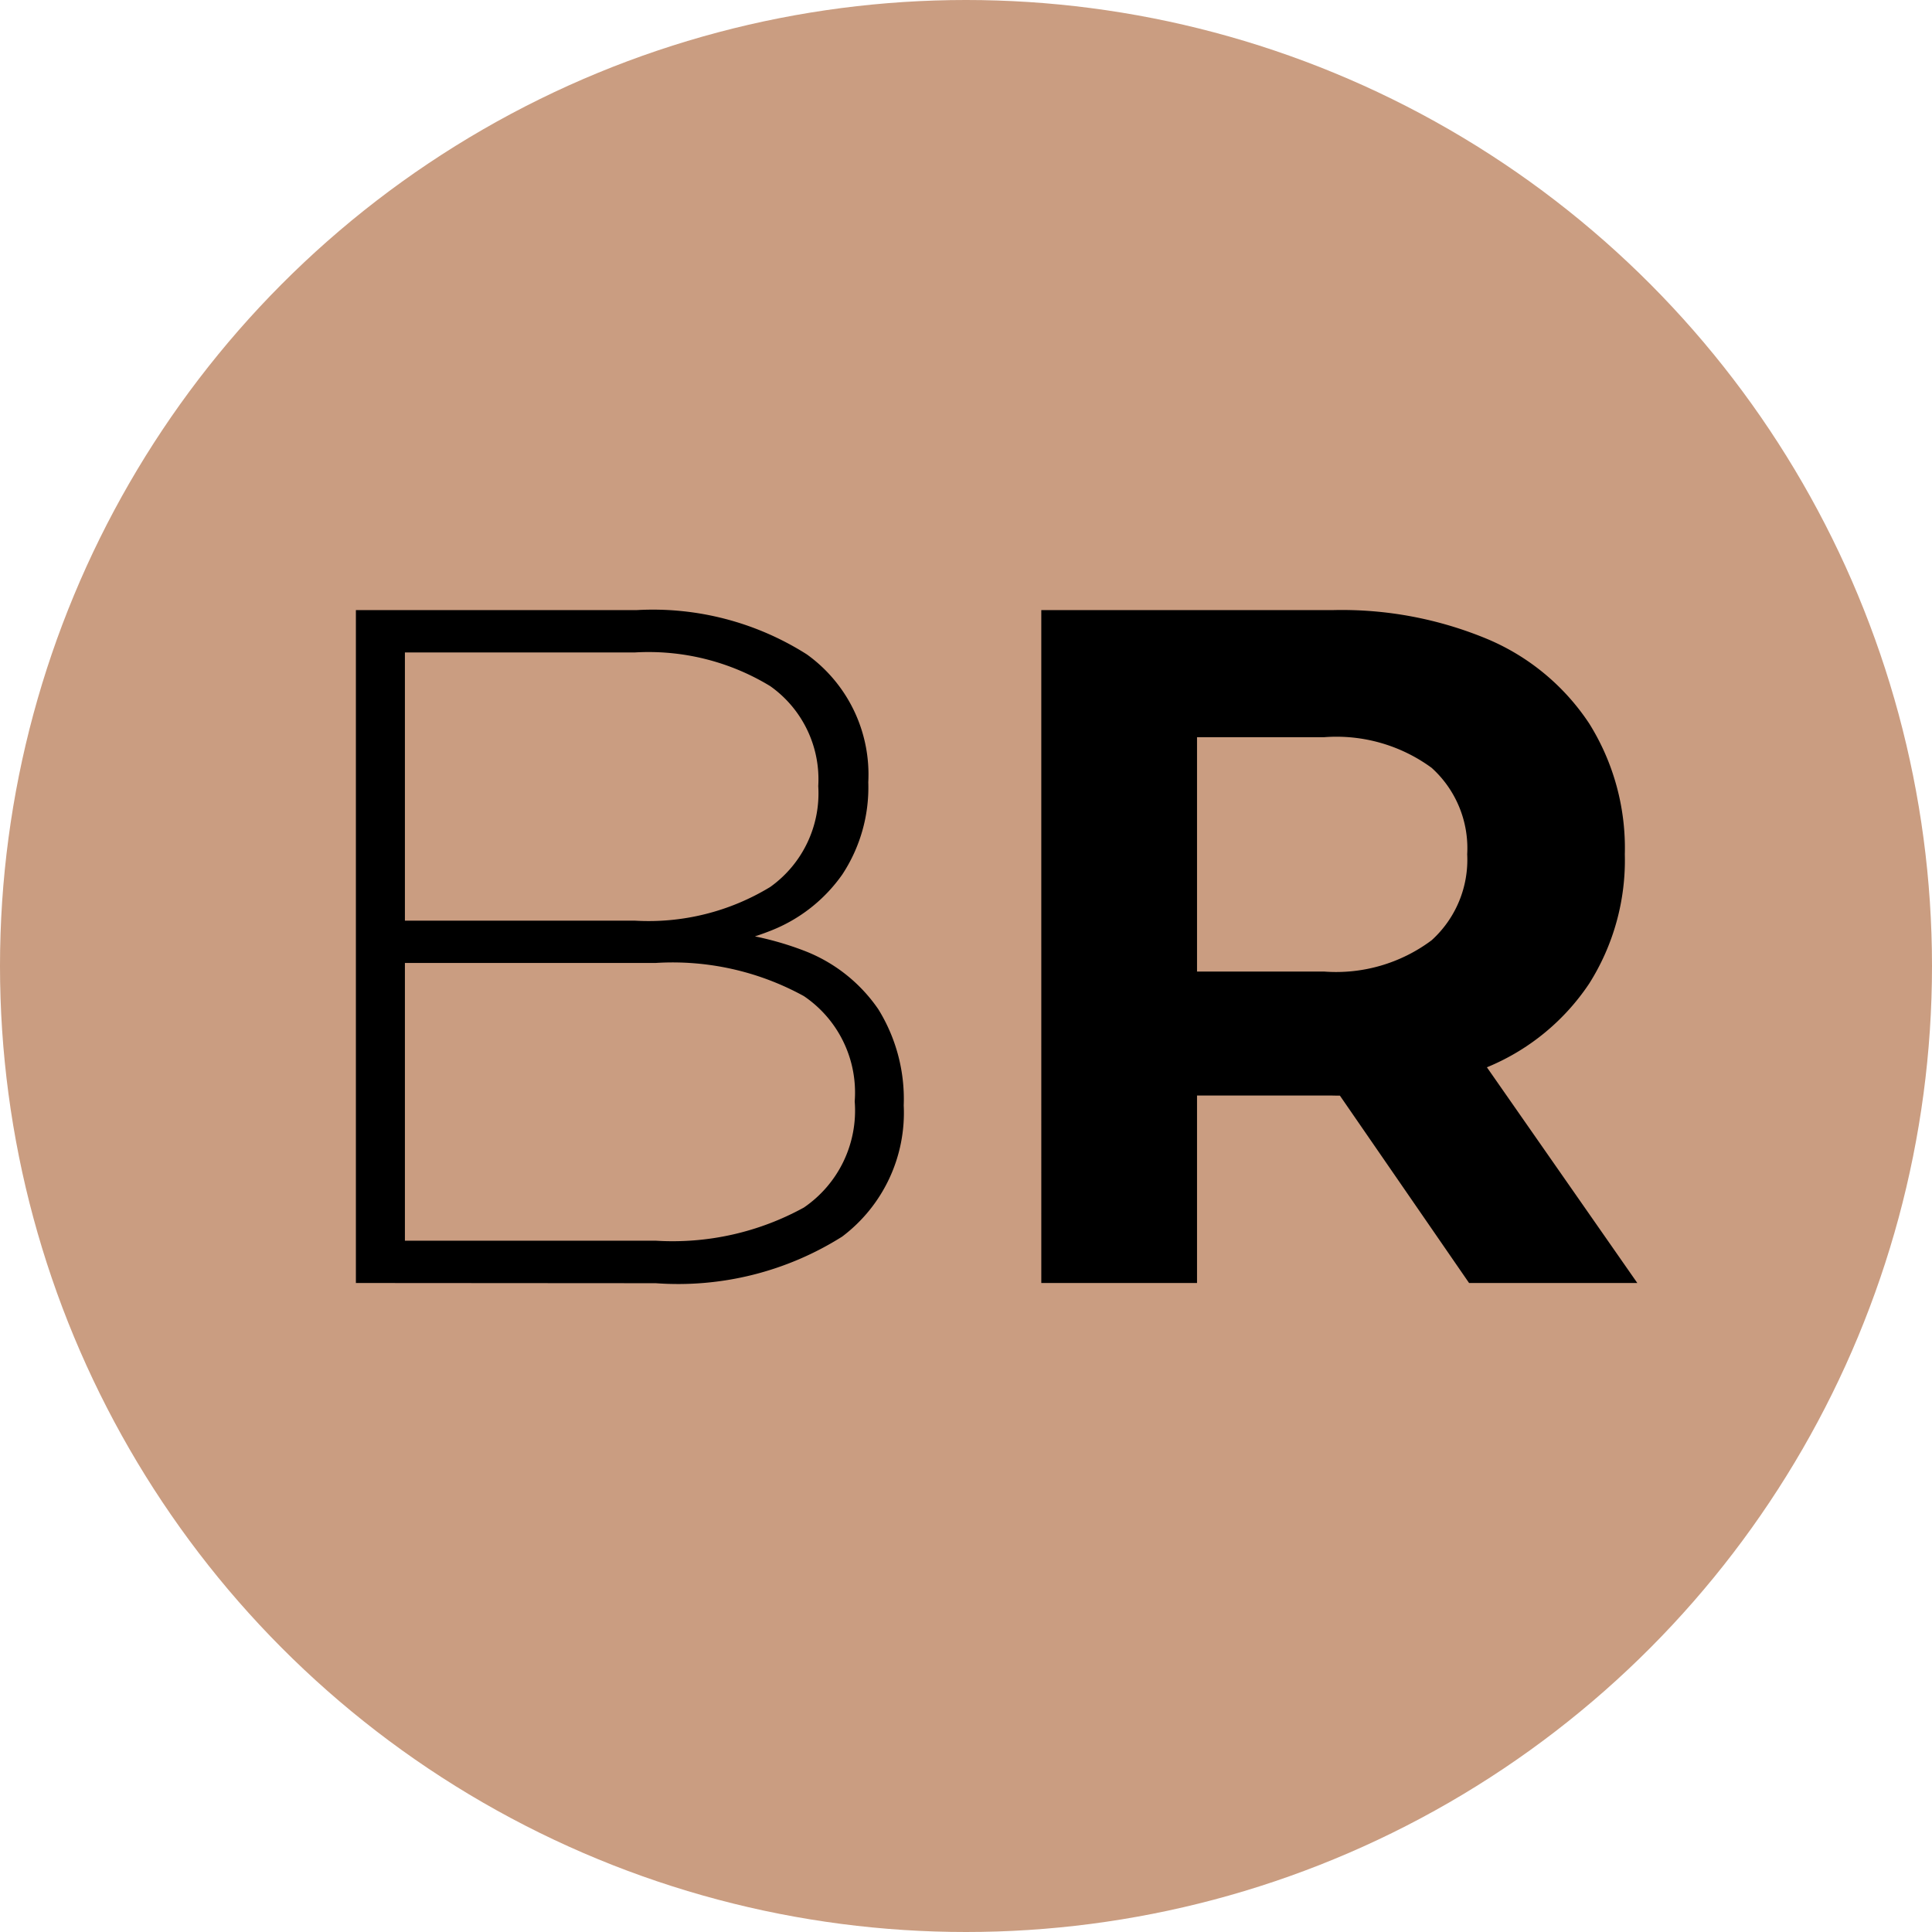 <?xml version="1.0" encoding="UTF-8"?>
<svg xmlns="http://www.w3.org/2000/svg" xmlns:xlink="http://www.w3.org/1999/xlink" width="38" height="38" viewBox="0 0 38 38">
  <defs>
    <clipPath id="clip-fav-icon">
      <rect width="38" height="38"></rect>
    </clipPath>
  </defs>
  <g id="fav-icon" clip-path="url(#clip-fav-icon)">
    <circle id="Ellipse_14" data-name="Ellipse 14" cx="19" cy="19" r="19" fill="#ca9d81"></circle>
    <g id="Group_18746" data-name="Group 18746" transform="translate(-377.09 590.5)">
      <path id="Path_199" data-name="Path 199" d="M42.09-228.265V-241.5h5.521a5.646,5.646,0,0,1,3.347.87,2.906,2.906,0,0,1,1.21,2.515,3.112,3.112,0,0,1-.511,1.815,3.1,3.1,0,0,1-1.409,1.106,5.258,5.258,0,0,1-2.014.369l.34-.378a6.1,6.1,0,0,1,2.326.4,3.124,3.124,0,0,1,1.465,1.153,3.353,3.353,0,0,1,.5,1.891,3.05,3.05,0,0,1-1.21,2.581,6.047,6.047,0,0,1-3.668.917Zm.964-.832h4.935a5.357,5.357,0,0,0,2.912-.652,2.309,2.309,0,0,0,1-2.089,2.29,2.29,0,0,0-1-2.07,5.357,5.357,0,0,0-2.912-.652H42.941v-.832h4.632a4.6,4.6,0,0,0,2.666-.662,2.263,2.263,0,0,0,.945-1.985,2.244,2.244,0,0,0-.945-1.966,4.6,4.6,0,0,0-2.666-.662H43.054Zm12.517.832V-241.5H61.3a7.441,7.441,0,0,1,3.063.577,4.485,4.485,0,0,1,1.985,1.654,4.618,4.618,0,0,1,.7,2.571,4.537,4.537,0,0,1-.7,2.543,4.448,4.448,0,0,1-1.985,1.636,7.55,7.55,0,0,1-3.063.567H57.273l1.361-1.342v5.029Zm8.414,0-3.309-4.8h3.271l3.347,4.8Zm-5.351-4.689-1.361-1.437H61.13a3.135,3.135,0,0,0,2.118-.615,2.135,2.135,0,0,0,.7-1.692,2.129,2.129,0,0,0-.7-1.7A3.169,3.169,0,0,0,61.13-239H57.273l1.361-1.456Z" transform="translate(342 -337)"></path>
    </g>
  </g>
</svg>

